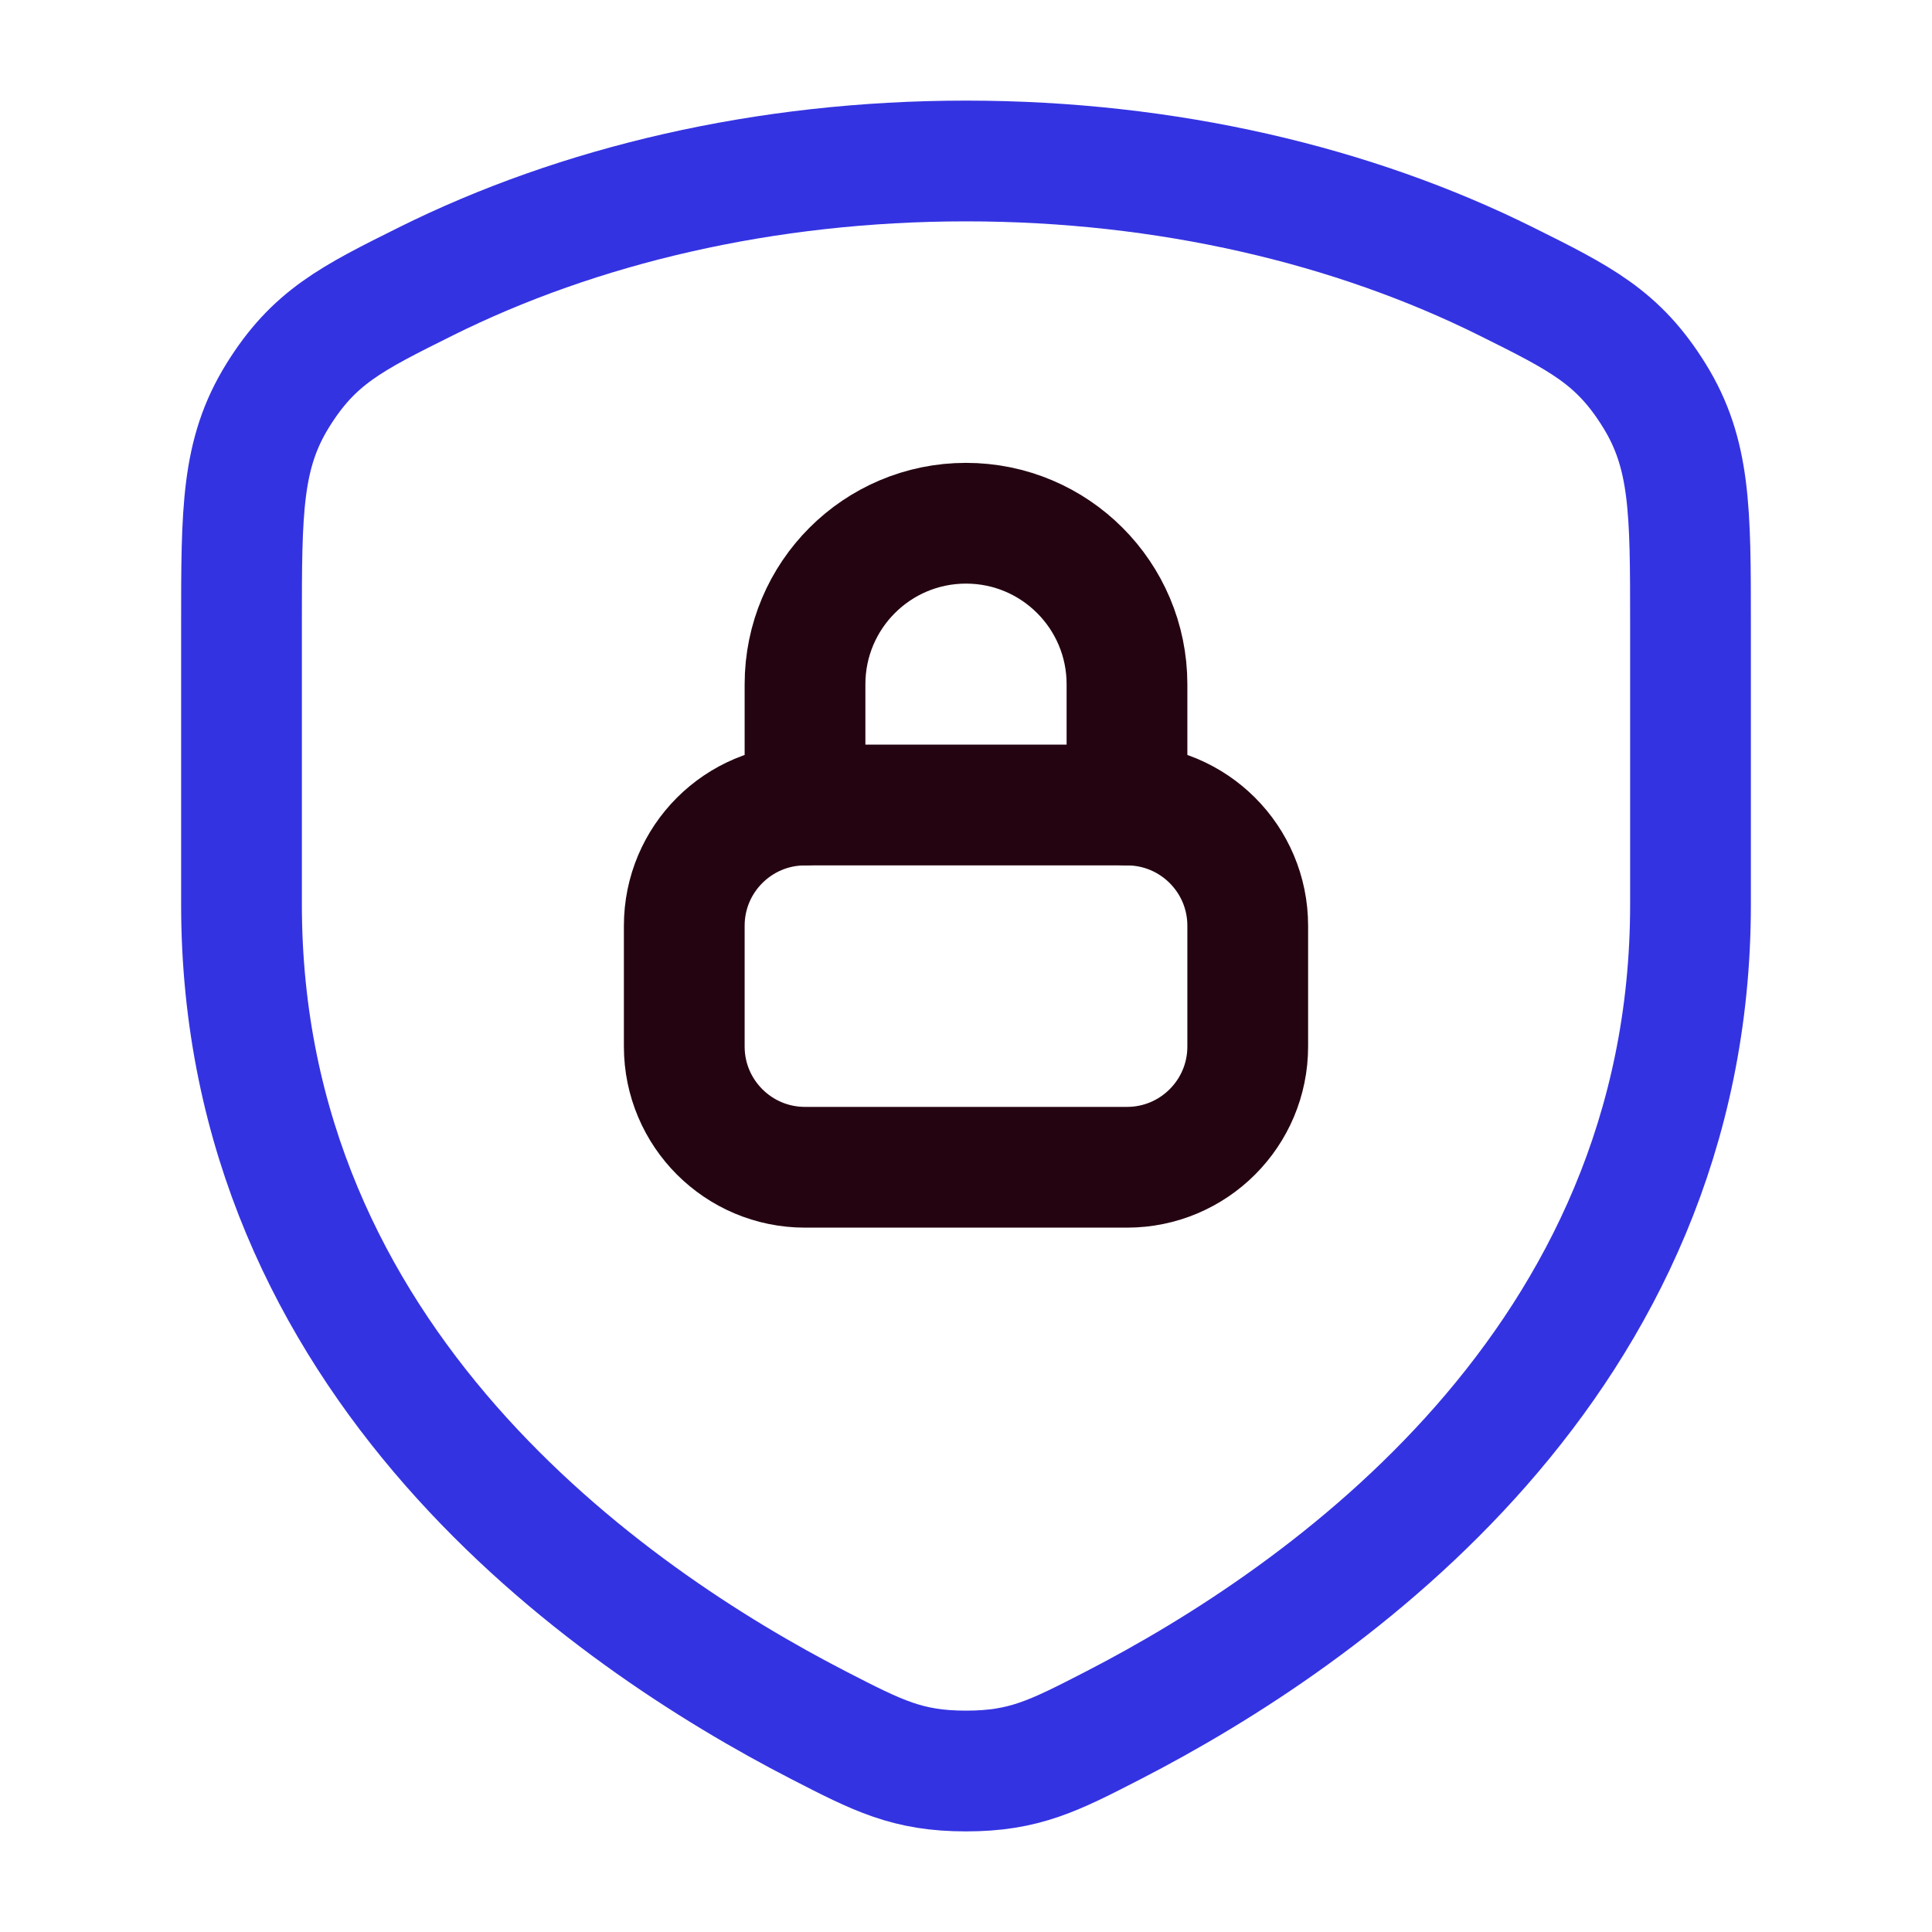 <?xml version="1.0" encoding="UTF-8"?> <svg xmlns="http://www.w3.org/2000/svg" width="40" height="40" viewBox="0 0 40 40" fill="none"><path d="M31.181 5.825C28.027 4.256 24.168 3.333 20 3.333C15.832 3.333 11.973 4.256 8.819 5.825C7.272 6.595 6.499 6.98 5.749 8.19C5 9.399 5 10.571 5 12.914V18.728C5 28.201 12.571 33.467 16.955 35.723C18.178 36.352 18.789 36.667 20 36.667C21.211 36.667 21.822 36.352 23.045 35.723C27.429 33.467 35 28.201 35 18.728V12.914C35 10.571 35 9.399 34.251 8.19C33.501 6.98 32.728 6.595 31.181 5.825Z" stroke="#3433E2" stroke-width="2.5" stroke-linecap="round" stroke-linejoin="round"></path><path d="M16.667 16.667V14.167C16.667 12.326 18.159 10.833 20 10.833C21.841 10.833 23.333 12.326 23.333 14.167V16.667" stroke="#250412" stroke-width="2.5" stroke-linecap="round" stroke-linejoin="round"></path><path d="M23.333 16.667H16.667C15.286 16.667 14.167 17.786 14.167 19.167V21.667C14.167 23.047 15.286 24.167 16.667 24.167H23.333C24.714 24.167 25.833 23.047 25.833 21.667V19.167C25.833 17.786 24.714 16.667 23.333 16.667Z" stroke="#250412" stroke-width="2.5" stroke-linecap="round" stroke-linejoin="round"></path></svg> 